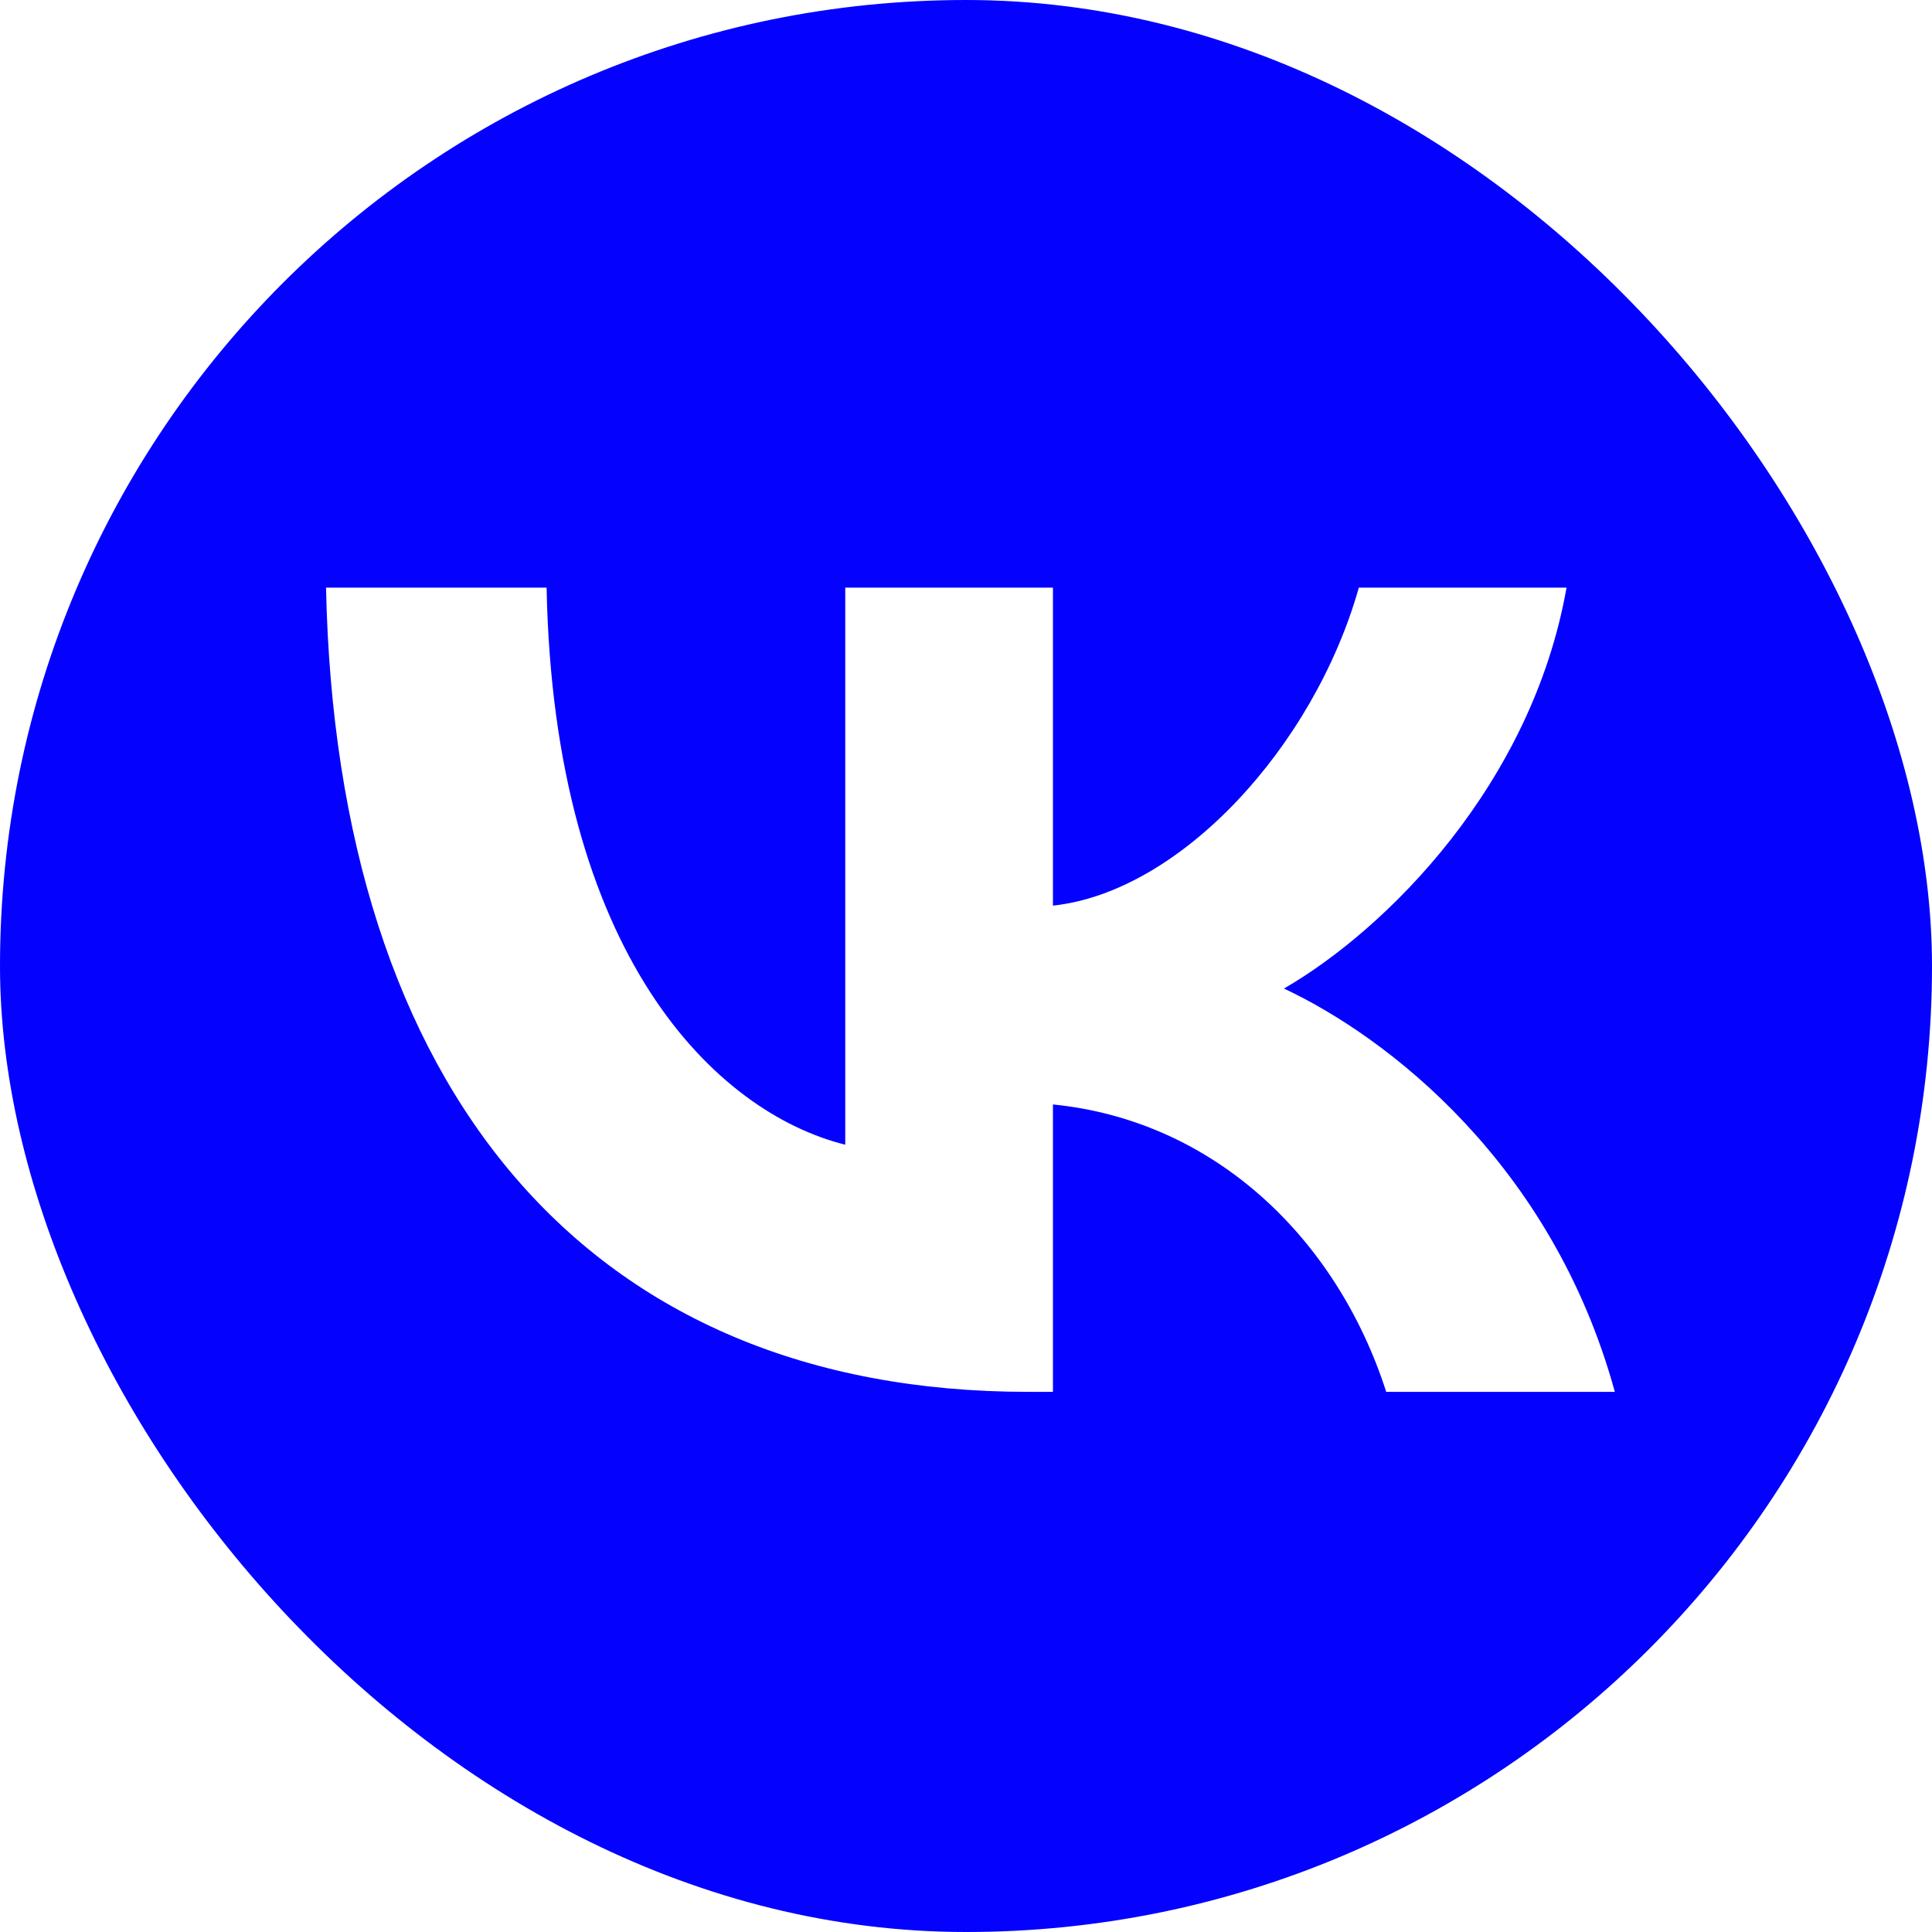 <?xml version="1.0" encoding="UTF-8"?> <svg xmlns="http://www.w3.org/2000/svg" width="512" height="512" viewBox="0 0 512 512" fill="none"><g clip-path="url(#clip0_105_3277)"><path fill-rule="evenodd" clip-rule="evenodd" d="M35.991 35.991C0 71.981 0 129.908 0 245.76V266.24C0 382.092 0 440.019 35.991 476.009C71.981 512 129.908 512 245.76 512H266.24C382.092 512 440.019 512 476.009 476.009C512 440.019 512 382.092 512 266.24V245.76C512 129.908 512 71.981 476.009 35.991C440.019 0 382.092 0 266.24 0H245.76C129.908 0 71.981 0 35.991 35.991ZM86.401 155.734C89.174 288.854 155.733 368.854 272.427 368.854H279.041V292.694C321.921 296.961 354.346 328.321 367.359 368.854H427.948C411.308 308.267 367.572 274.774 340.265 261.974C367.572 246.187 405.972 207.788 415.146 155.734H360.104C348.157 197.974 312.748 236.374 279.041 240.001V155.734H224V303.361C189.866 294.827 146.774 253.441 144.854 155.734H86.401Z" fill="#0401FF"></path></g><defs><clipPath id="clip0_105_3277"><rect width="512" height="512" rx="256" fill="white"></rect></clipPath></defs></svg> 